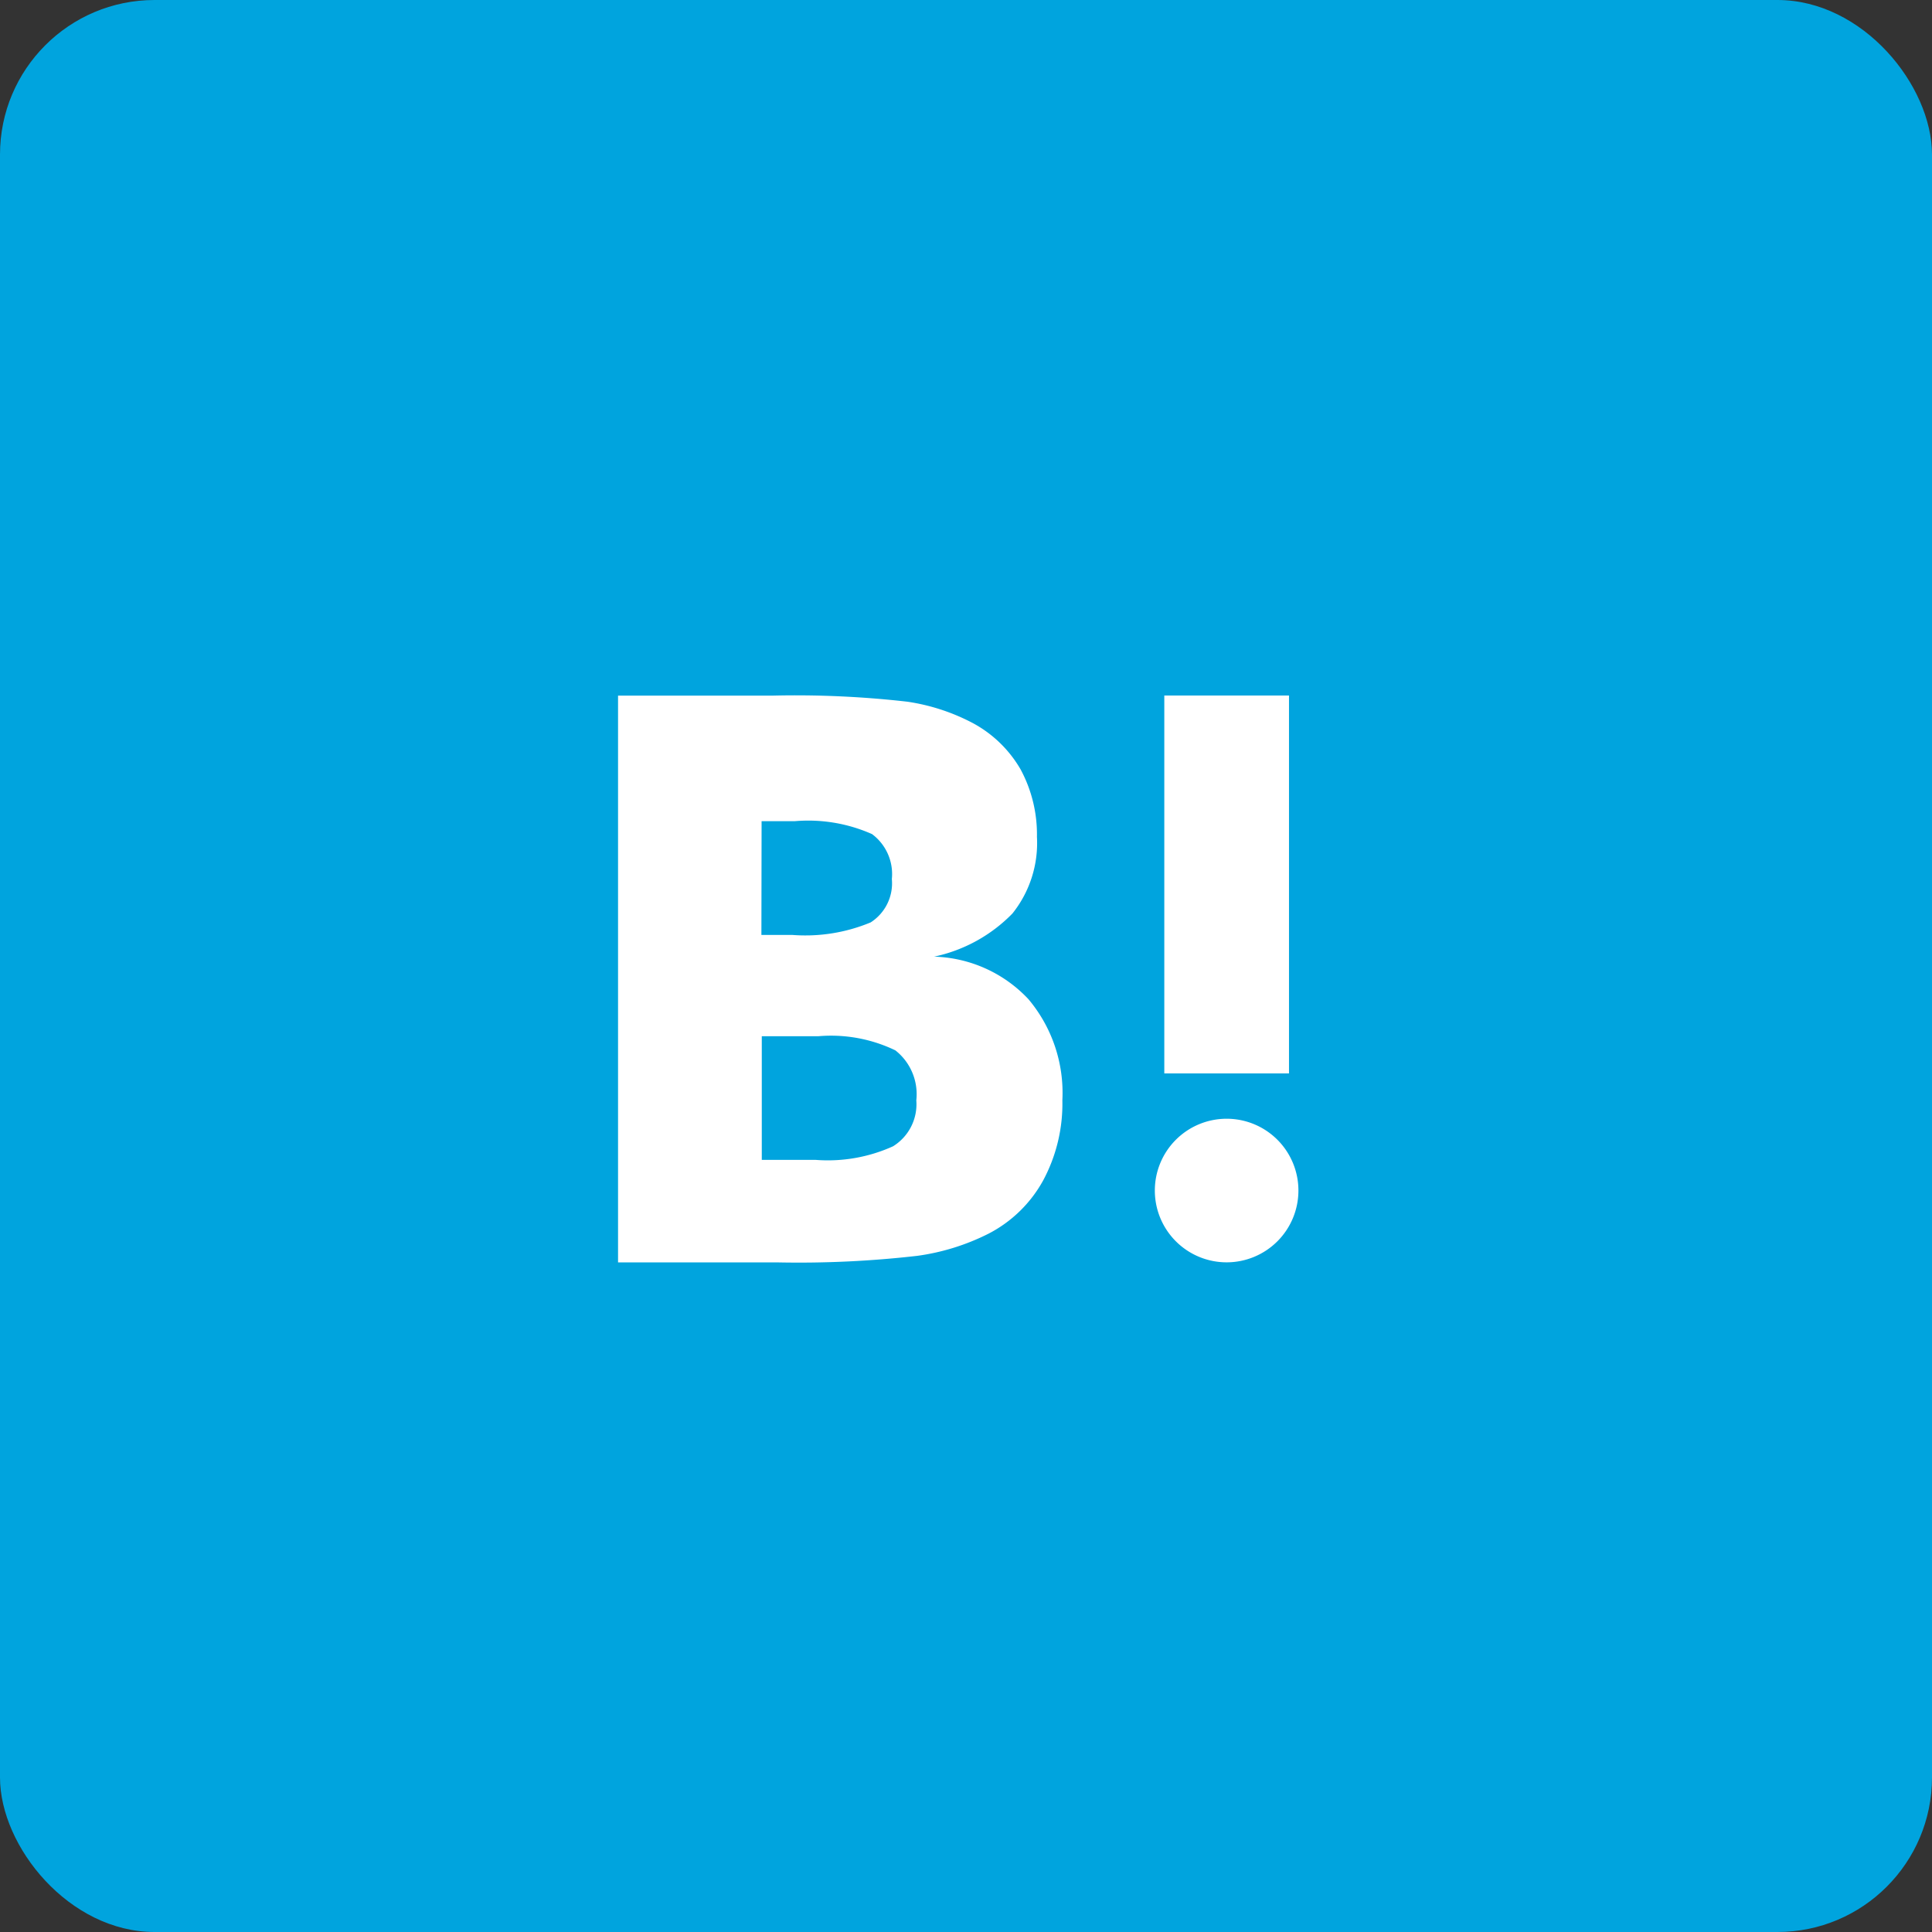 <svg xmlns="http://www.w3.org/2000/svg" width="50" height="50" viewBox="0 0 50 50">
  <rect x="0" y="0" width="50" height="50" fill="#333333" stroke="none"/>
  <g id="Group_50698" data-name="Group 50698" transform="translate(-1075 -1260)">
    <rect id="Rectangle_5350" data-name="Rectangle 5350" width="50" height="50" rx="4" transform="translate(1075 1260)" fill="#00a4de"/>
    <g id="Group_50699" data-name="Group 50699" transform="translate(1091 1278)">
      <path id="Path_112208" data-name="Path 112208" d="M163.1,172.84a3.48,3.48,0,0,0-2.44-1.1,3.984,3.984,0,0,0,2.027-1.117,2.918,2.918,0,0,0,.634-1.982,3.55,3.55,0,0,0-.423-1.747,3.152,3.152,0,0,0-1.239-1.2,5.27,5.27,0,0,0-1.691-.552,25.524,25.524,0,0,0-3.466-.158h-4.022v14.669h4.144a26.884,26.884,0,0,0,3.6-.17,5.844,5.844,0,0,0,1.847-.575,3.385,3.385,0,0,0,1.414-1.382,4.2,4.2,0,0,0,.494-2.071A3.765,3.765,0,0,0,163.1,172.84Zm-6.905-4.606h.859a4.066,4.066,0,0,1,2,.335,1.288,1.288,0,0,1,.512,1.162,1.2,1.2,0,0,1-.549,1.123,4.4,4.4,0,0,1-2.027.324h-.8Zm3.406,8.412A4.085,4.085,0,0,1,157.6,177h-1.4V173.8h1.458a3.826,3.826,0,0,1,2,.366,1.442,1.442,0,0,1,.541,1.293A1.279,1.279,0,0,1,159.6,176.646Z" transform="translate(-152.485 -164.982)" fill="#fff"/>
      <path id="Path_112209" data-name="Path 112209" d="M272.649,258.294a1.858,1.858,0,1,0,1.858,1.858A1.857,1.857,0,0,0,272.649,258.294Z" transform="translate(-256.904 -247.341)" fill="#fff"/>
      <rect id="Rectangle_5349" data-name="Rectangle 5349" width="3.227" height="9.78" transform="translate(14.132 0)" fill="#fff"/>
    </g>
  </g>
</svg>
